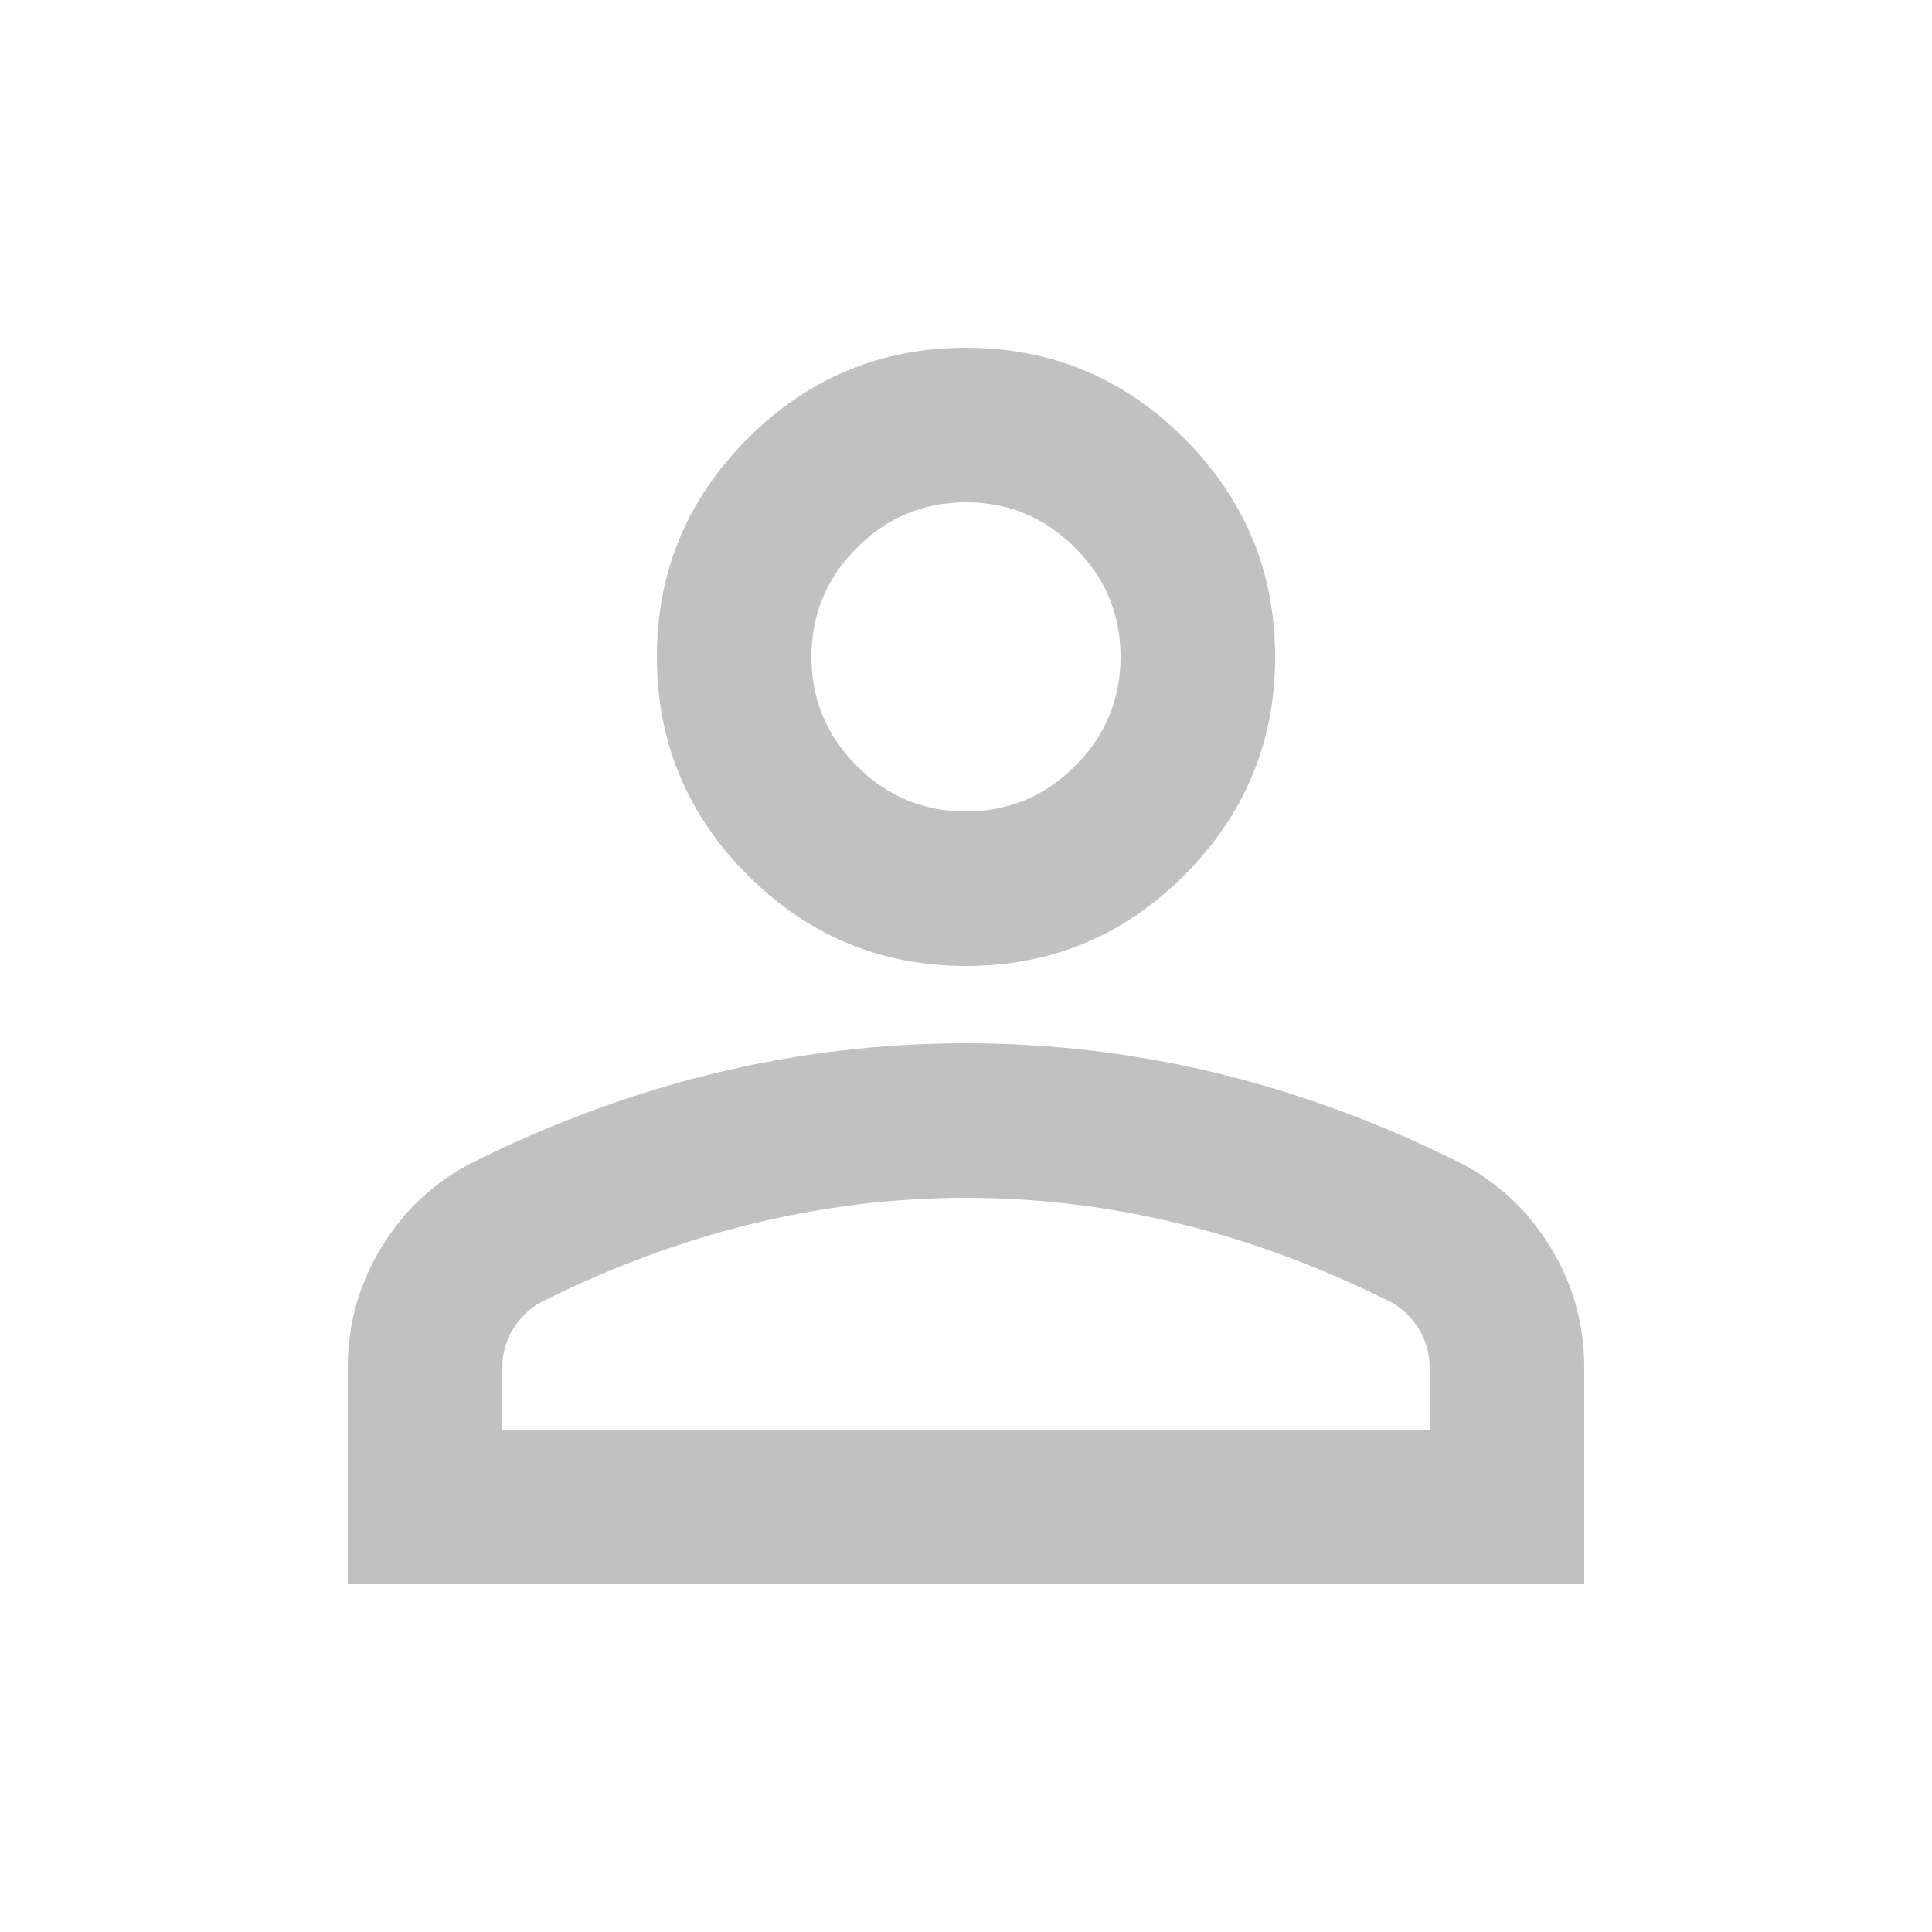 <svg width="25" height="25" viewBox="0 0 25 25" fill="none" xmlns="http://www.w3.org/2000/svg">
<mask id="mask0_1_185" style="mask-type:alpha" maskUnits="userSpaceOnUse" x="0" y="0" width="25" height="25">
<rect x="0.5" y="0.5" width="24" height="24" fill="#D9D9D9"/>
</mask>
<g mask="url(#mask0_1_185)">
<path d="M12.5 12.5C11.4 12.5 10.458 12.108 9.675 11.325C8.892 10.542 8.5 9.6 8.5 8.5C8.5 7.4 8.892 6.458 9.675 5.675C10.458 4.892 11.4 4.5 12.5 4.5C13.6 4.5 14.542 4.892 15.325 5.675C16.108 6.458 16.5 7.4 16.5 8.5C16.5 9.6 16.108 10.542 15.325 11.325C14.542 12.108 13.6 12.5 12.5 12.5ZM4.5 20.5V17.7C4.5 17.133 4.646 16.613 4.938 16.137C5.229 15.662 5.617 15.3 6.1 15.05C7.133 14.533 8.183 14.146 9.25 13.887C10.317 13.629 11.4 13.5 12.5 13.5C13.6 13.5 14.683 13.629 15.75 13.887C16.817 14.146 17.867 14.533 18.9 15.05C19.383 15.3 19.771 15.662 20.062 16.137C20.354 16.613 20.5 17.133 20.5 17.7V20.5H4.5ZM6.5 18.5H18.5V17.7C18.5 17.517 18.454 17.35 18.363 17.2C18.271 17.05 18.15 16.933 18 16.85C17.1 16.4 16.192 16.062 15.275 15.838C14.358 15.613 13.433 15.5 12.5 15.5C11.567 15.5 10.642 15.613 9.725 15.838C8.808 16.062 7.9 16.4 7 16.85C6.85 16.933 6.729 17.05 6.638 17.2C6.546 17.35 6.5 17.517 6.5 17.7V18.5ZM12.5 10.5C13.05 10.5 13.521 10.304 13.912 9.912C14.304 9.521 14.5 9.05 14.5 8.5C14.5 7.95 14.304 7.479 13.912 7.088C13.521 6.696 13.05 6.5 12.5 6.5C11.95 6.5 11.479 6.696 11.088 7.088C10.696 7.479 10.5 7.95 10.5 8.5C10.5 9.05 10.696 9.521 11.088 9.912C11.479 10.304 11.95 10.5 12.5 10.5Z" fill="#C1C1C1"/>
</g>
</svg>
